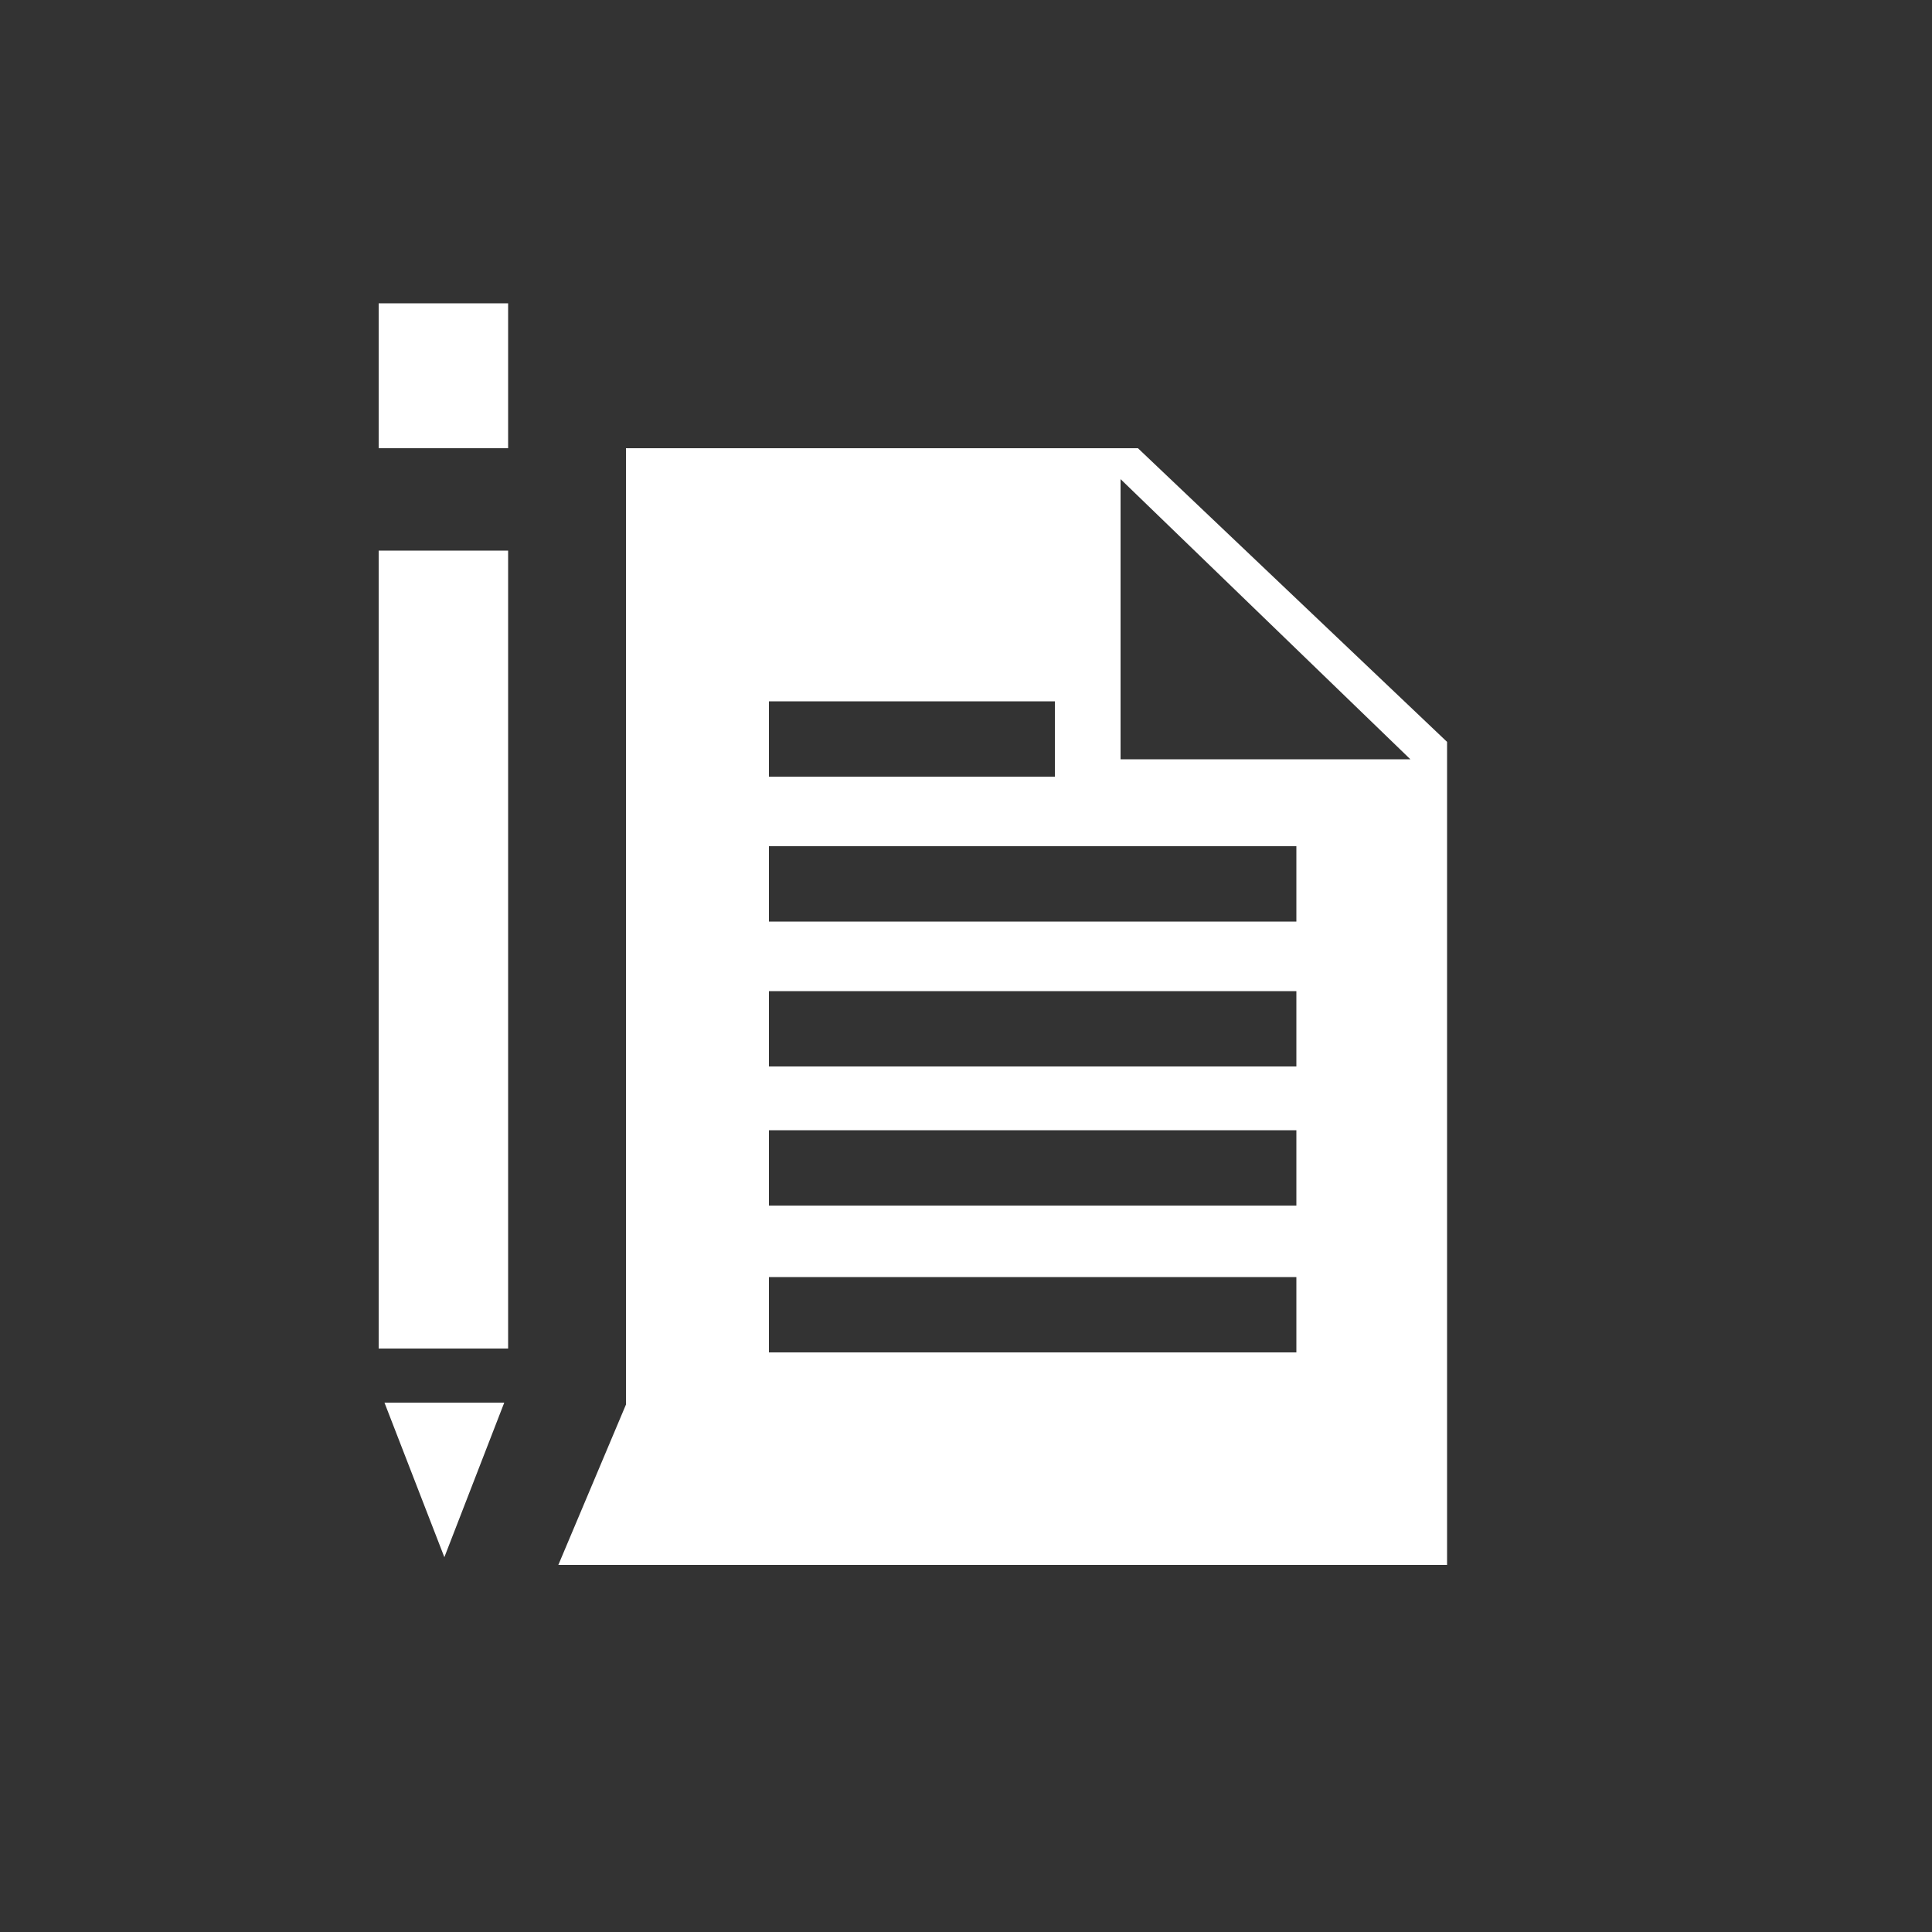 <?xml version="1.0" encoding="utf-8"?>
<!-- Generator: Adobe Illustrator 19.2.1, SVG Export Plug-In . SVG Version: 6.00 Build 0)  -->
<svg version="1.1" id="Camada_1" xmlns="http://www.w3.org/2000/svg" xmlns:xlink="http://www.w3.org/1999/xlink" x="0px" y="0px"
	 viewBox="0 0 100 100" style="enable-background:new 0 0 100 100;" xml:space="preserve">
<rect x="0" y="0" width="100" height="100" fill="#333333" stroke="none"/>
<style type="text/css">
	.st0{fill:#FFFFFF;}
</style>
<g>
	<rect x="19.6" y="15.7" class="st0" width="6.7" height="7.5"/>
	<rect x="19.6" y="28.5" class="st0" width="6.7" height="41.3"/>
	<polygon class="st0" points="23,80.6 26.1,72.6 19.9,72.6 	"/>
	<path class="st0" d="M74.9,38.4l-16-15.2H32.4v49.5l-3.5,8.3h46L74.9,38.4z M39.8,36.3h14.8v3.9H39.8V36.3z M67.1,70H39.8v-3.9
		h27.3V70z M67.1,62.4H39.8v-3.9h27.3V62.4z M67.1,55.2H39.8v-3.9h27.3V55.2z M67.1,47.7H39.8v-3.9h27.3V47.7z M58,39.4V24.8
		l15,14.5H58z"/>
</g>
</svg>
